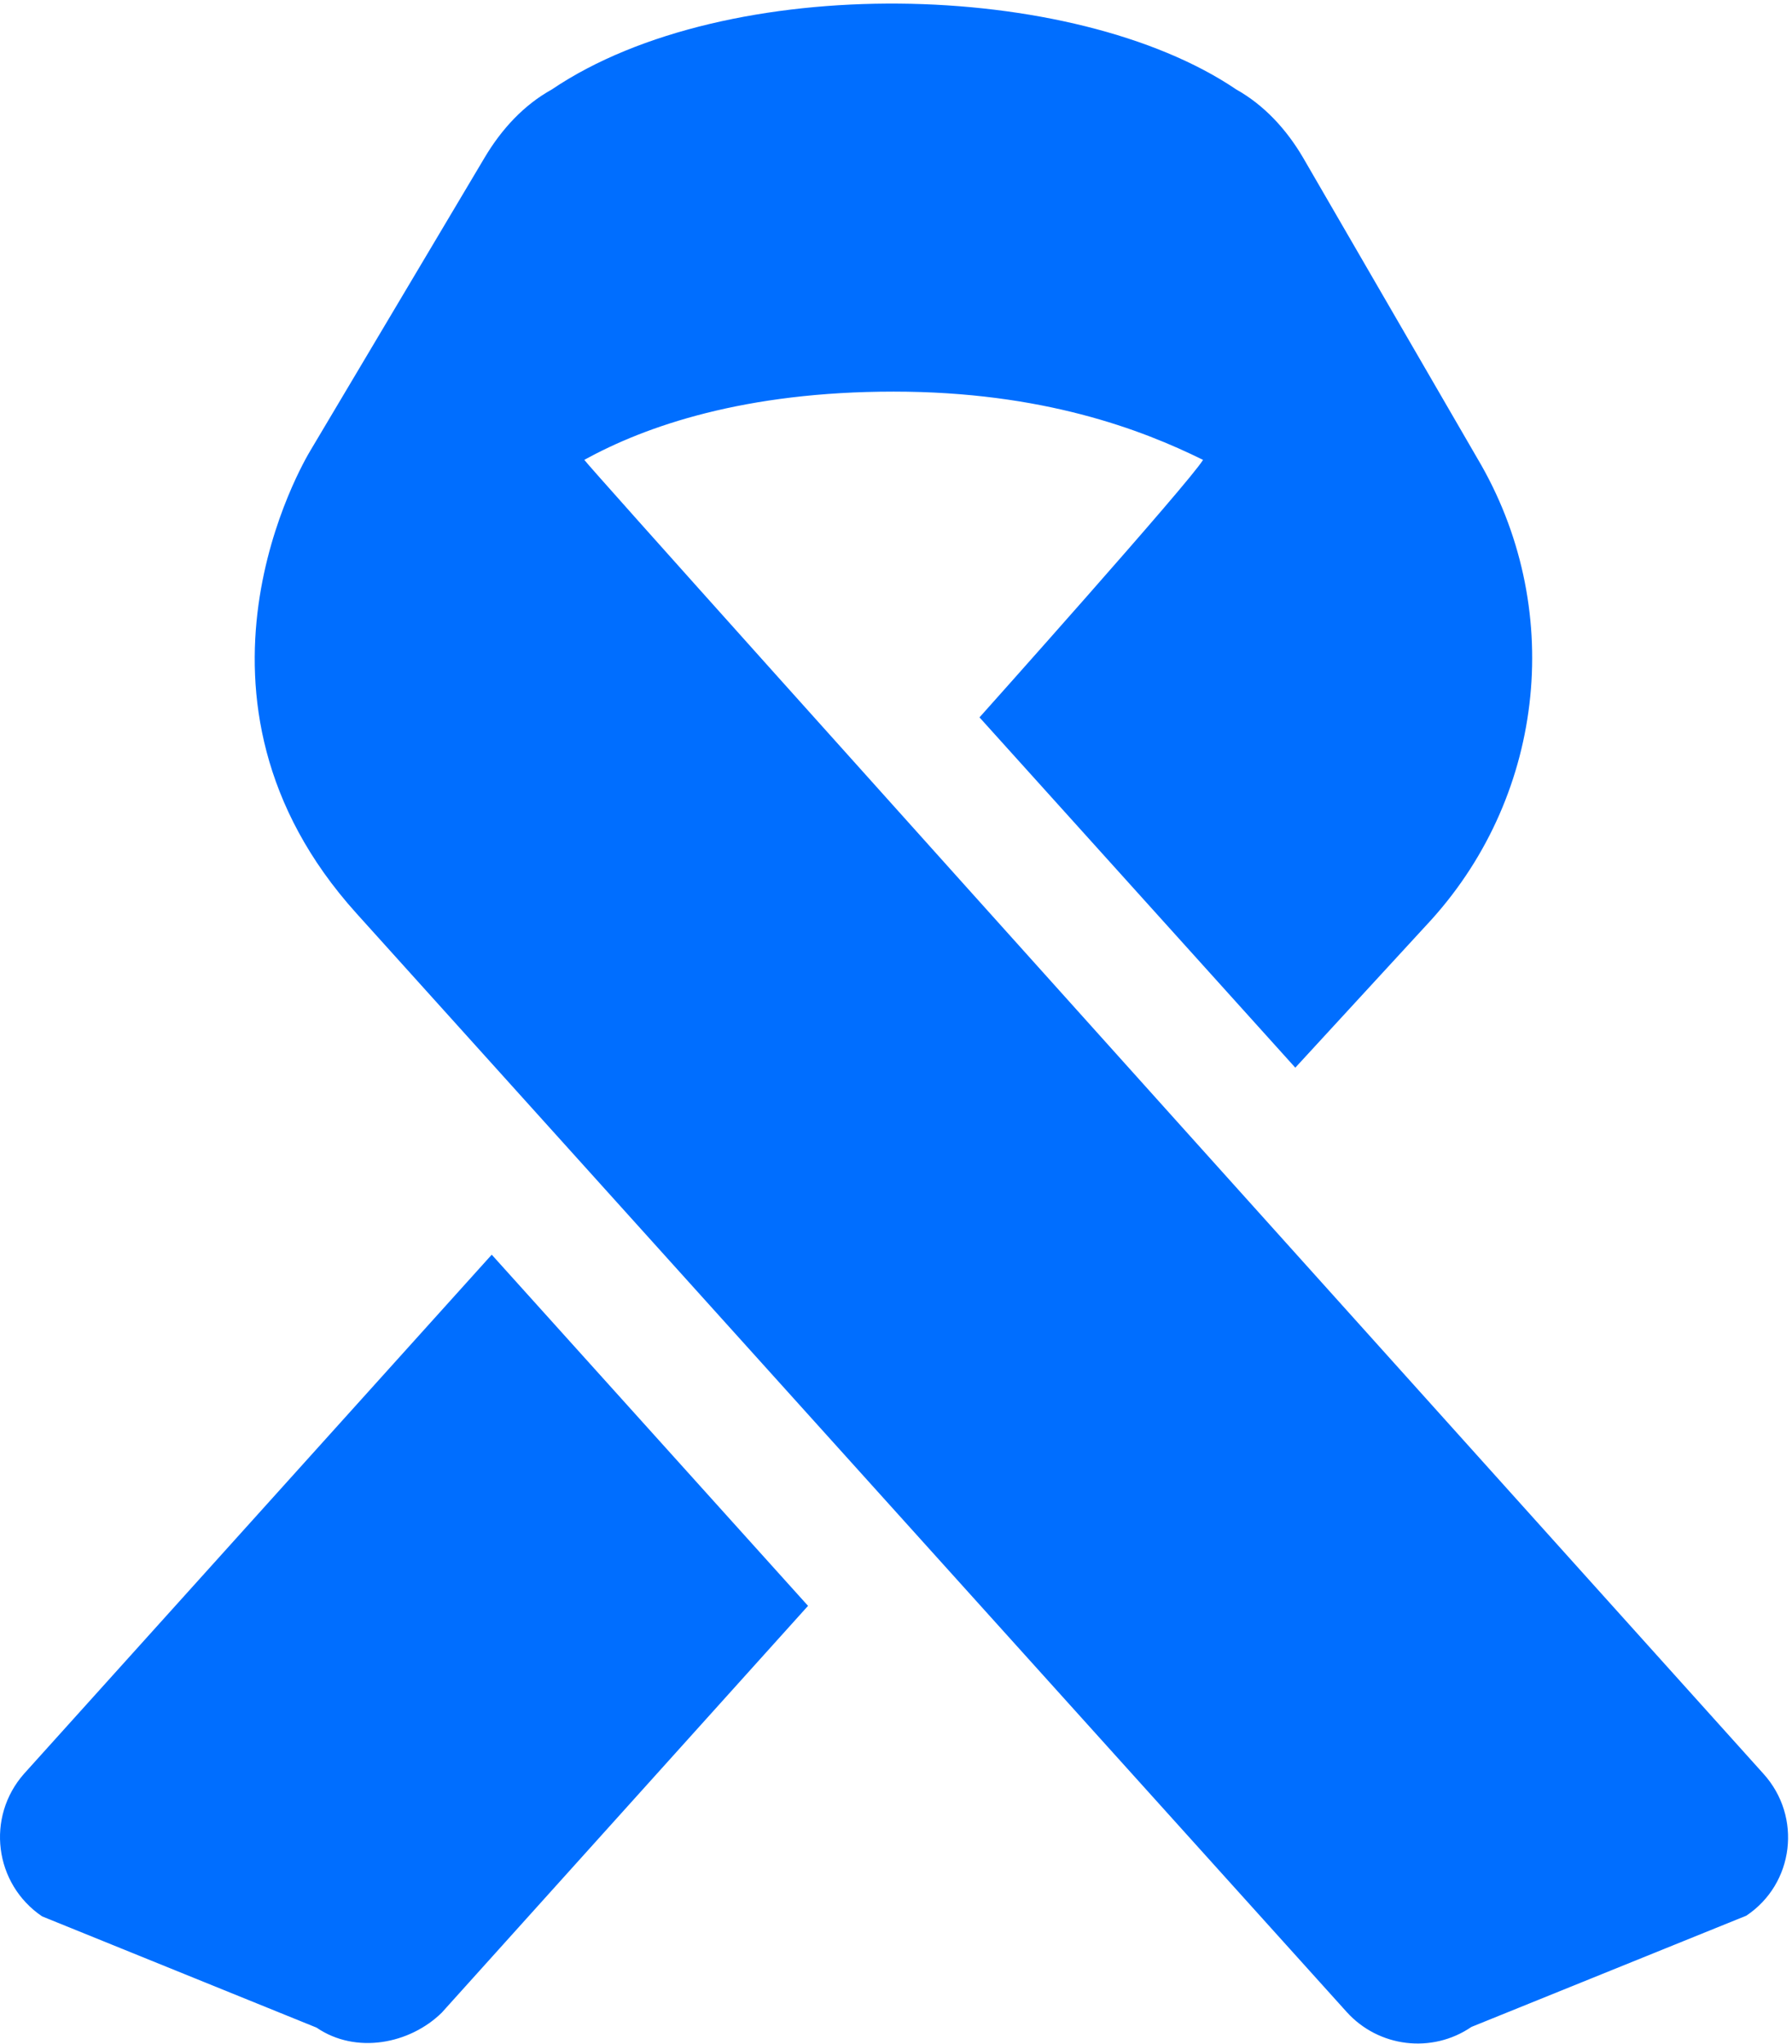 <svg width="57" height="65" viewBox="0 0 57 65" fill="none" xmlns="http://www.w3.org/2000/svg">
<g clip-path="url(#clip0_1846_1604)">
<path d="M0.768 56.405C-0.454 57.785 -0.184 59.912 1.339 60.944L10.069 64.482C11.322 65.339 13.037 65.003 14.052 64.006L25.702 51.069L15.641 39.901L0.768 56.405ZM56.088 56.405C56.088 56.405 19.018 15.209 18.586 14.625C20.538 13.546 23.696 12.454 28.426 12.454C33.156 12.454 36.314 13.66 38.266 14.625C37.854 15.323 31.156 22.814 31.156 22.814L41.201 33.954L45.534 29.244C49.184 25.198 49.772 19.263 46.994 14.581L41.45 5.017C40.911 4.097 40.196 3.335 39.324 2.846C34.15 -0.66 23.137 -0.931 17.551 2.846C16.669 3.335 15.958 4.097 15.412 5.017L9.878 14.32C9.688 14.638 5.164 22.204 11.338 29.047L42.835 63.984C43.851 65.111 45.55 65.317 46.803 64.46L55.547 60.922C57.065 59.909 57.332 57.776 56.088 56.405Z" fill="#006EFF"/>
</g>
<defs>
<clipPath id="clip0_1846_1604">
<rect width="56.875" height="65" fill="white"/>
</clipPath>
</defs>
</svg>
